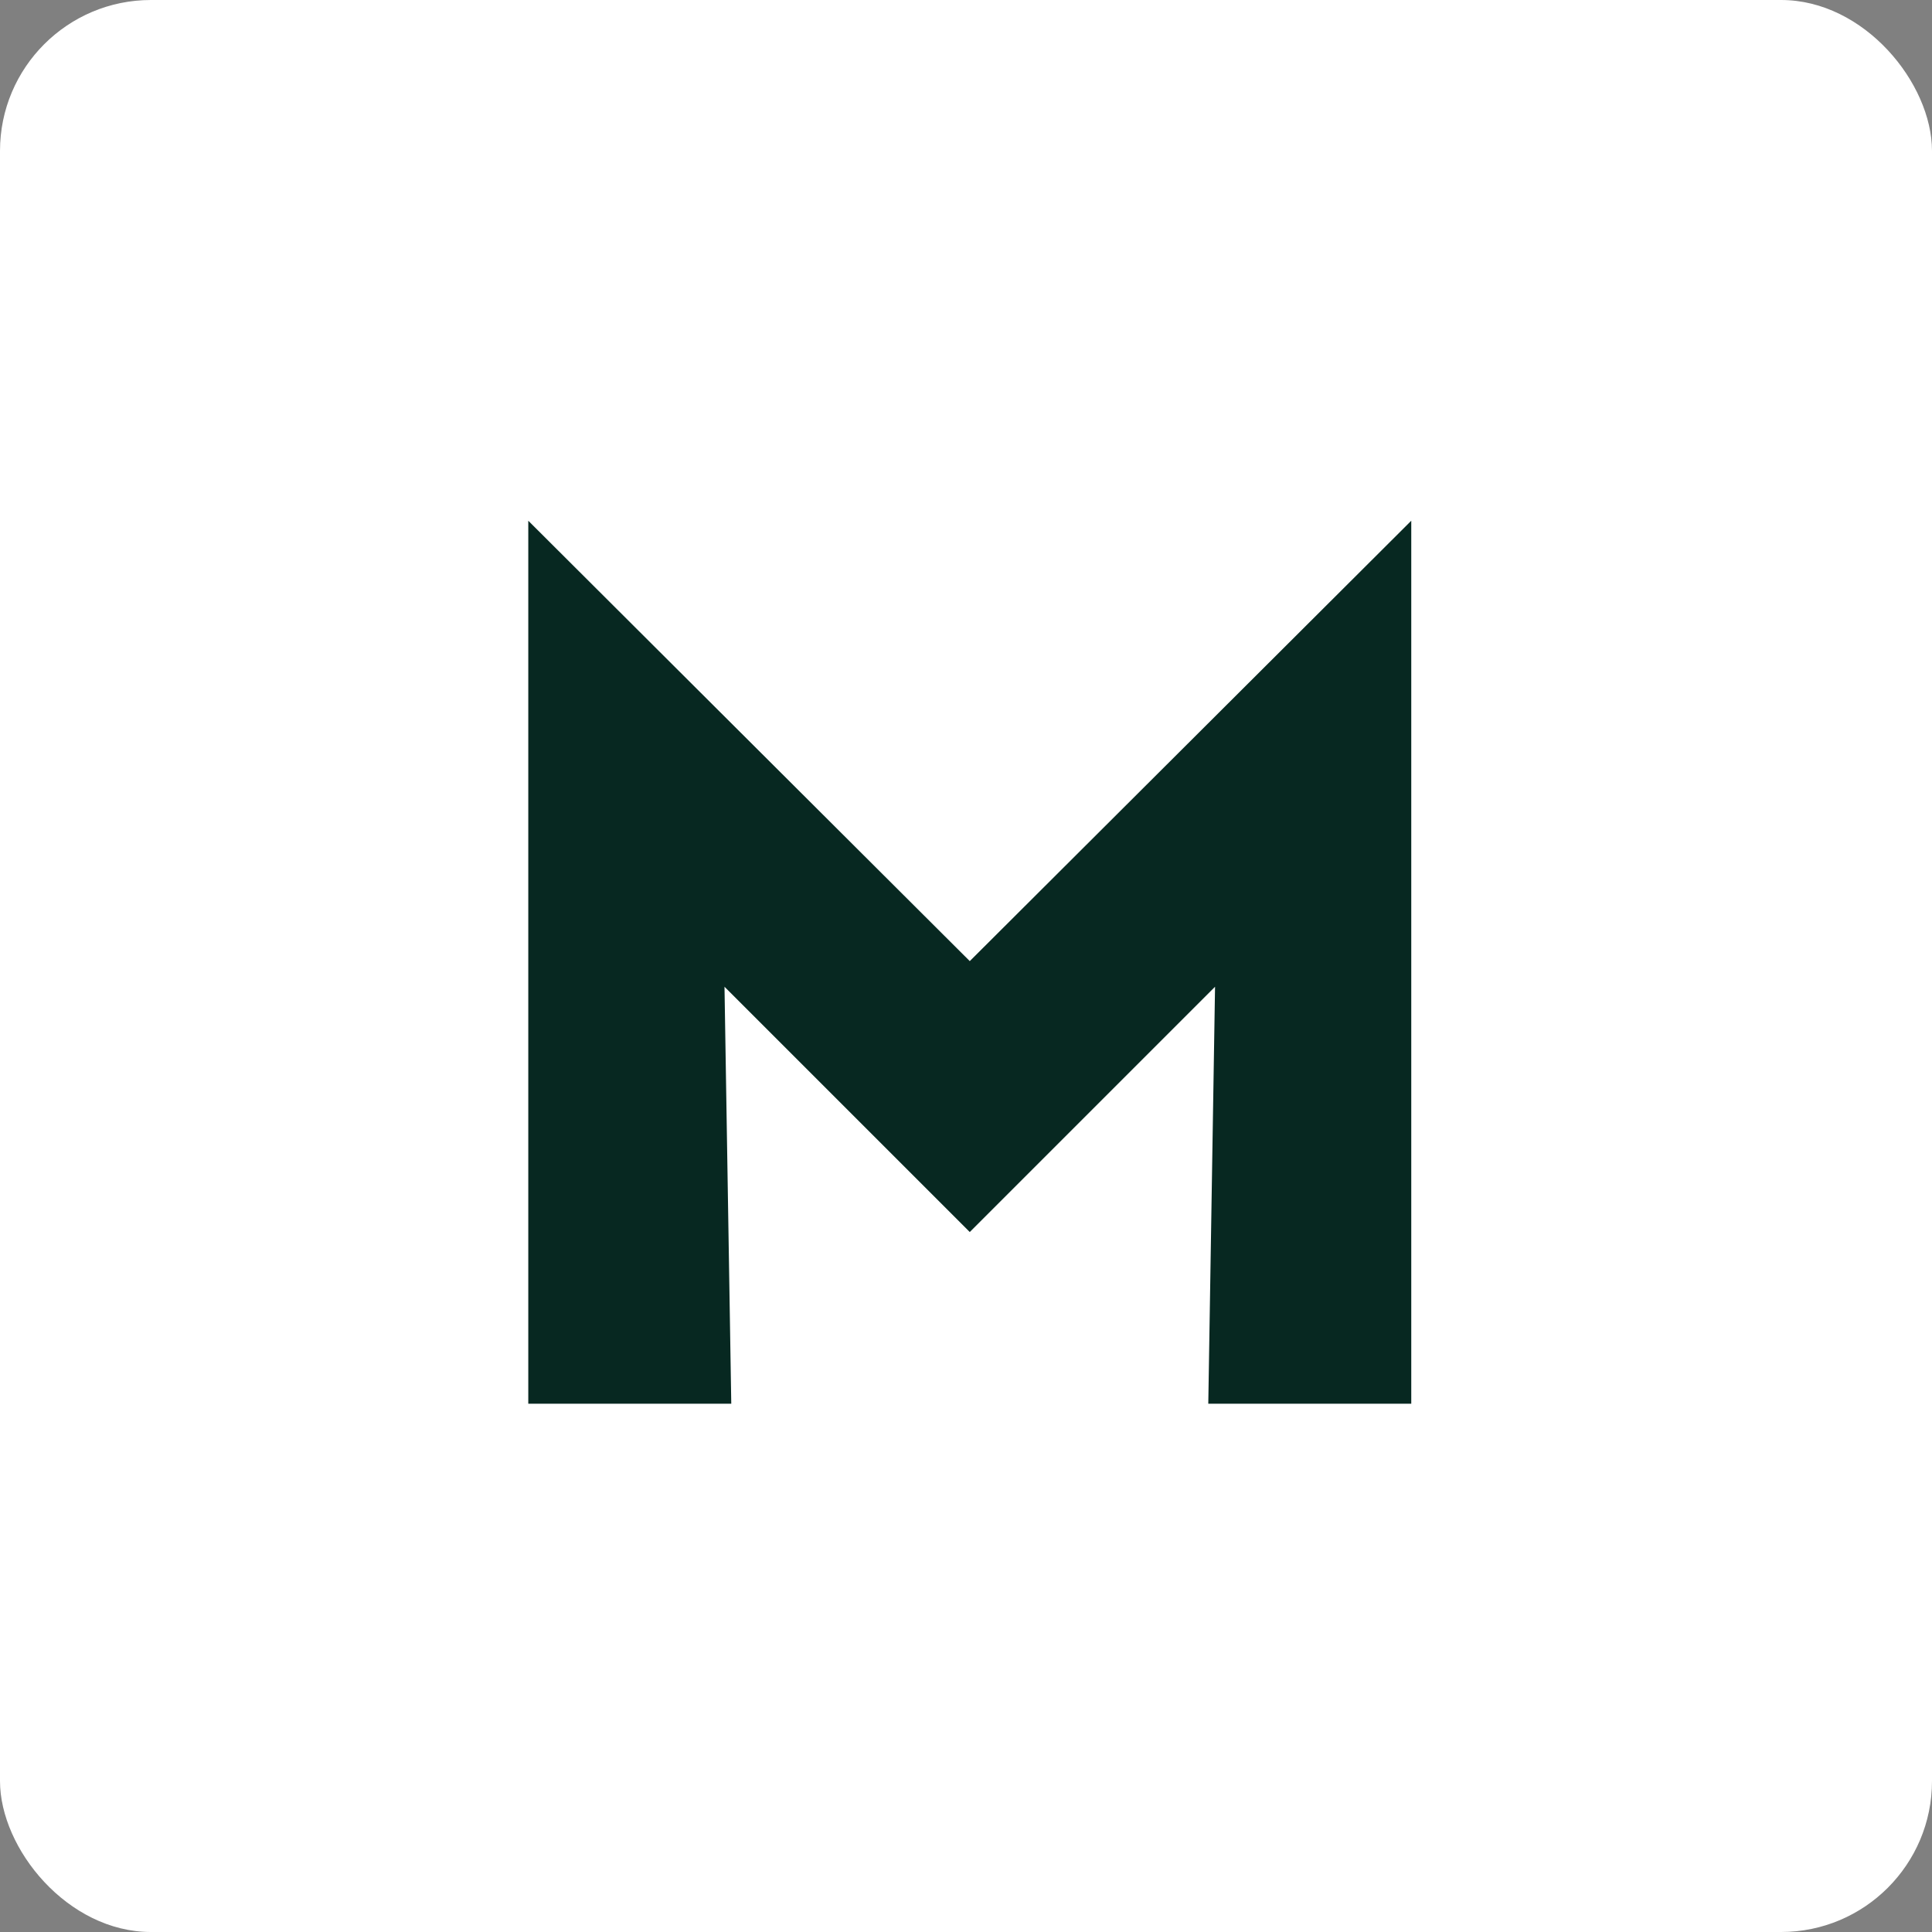 <svg width="256" height="256" viewBox="0 0 256 256" fill="none" xmlns="http://www.w3.org/2000/svg">
<rect x="0" y="0" width="256" height="256" fill="#808080" stroke="none"/>
<rect width="256" height="256" rx="20" fill="white"/>
<path fill-rule="evenodd" clip-rule="evenodd" d="M187 69L128.5 127.352L70 69V186H96.897L96 130.75L128.5 163.25L161 130.75L160.104 186H187V69Z" fill="#072821"/>
</svg>
